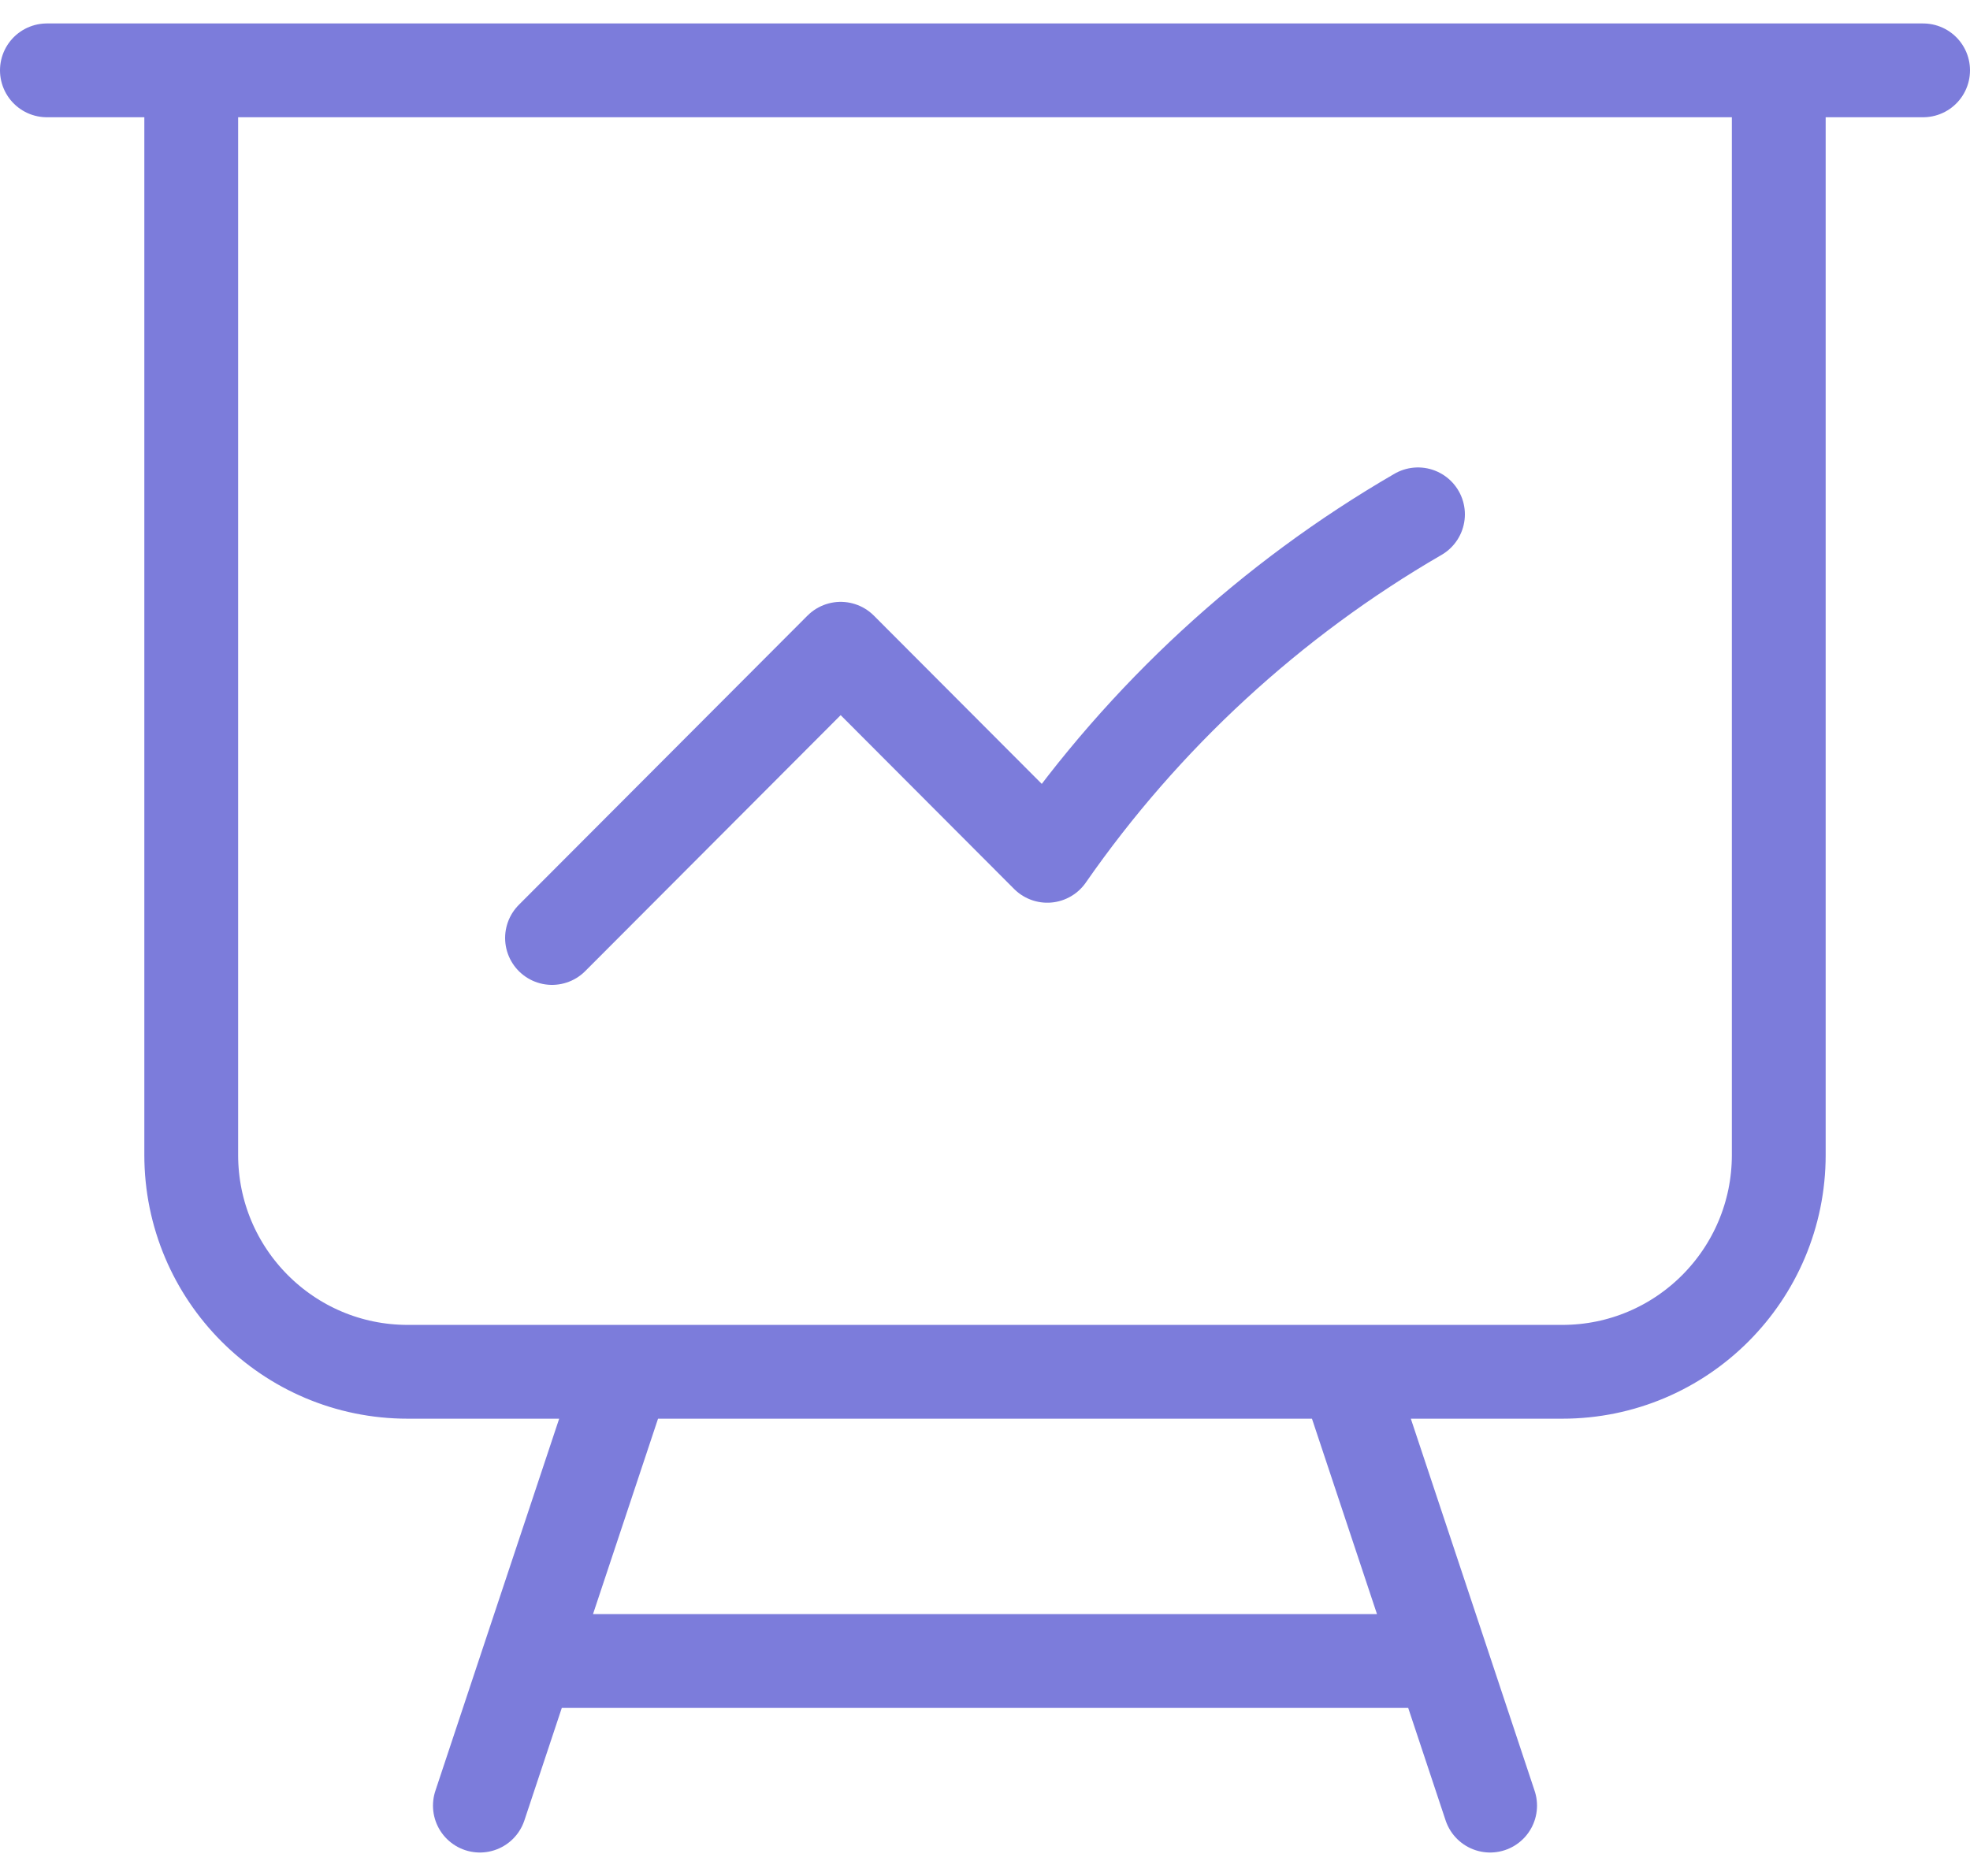 <svg width="42" height="40" viewBox="0 0 42 40" fill="none" xmlns="http://www.w3.org/2000/svg">
<path d="M4.077 1.5V24.625C4.077 27.179 6.143 29.25 8.692 29.25H13.308M4.077 1.5H1M4.077 1.5H37.923M37.923 1.5H41M37.923 1.5V24.625C37.923 27.179 35.857 29.25 33.308 29.25H28.692M13.308 29.25H28.692M13.308 29.25L11.256 35.417M28.692 29.25L30.744 35.417M30.744 35.417L31.769 38.5M30.744 35.417H11.256M11.256 35.417L10.231 38.5M11.769 20L17.923 13.833L22.328 18.248C24.393 15.278 27.093 12.786 30.231 10.967" stroke="#7C7CDB" stroke-width="2" stroke-linecap="round" stroke-linejoin="round"/>
</svg>
